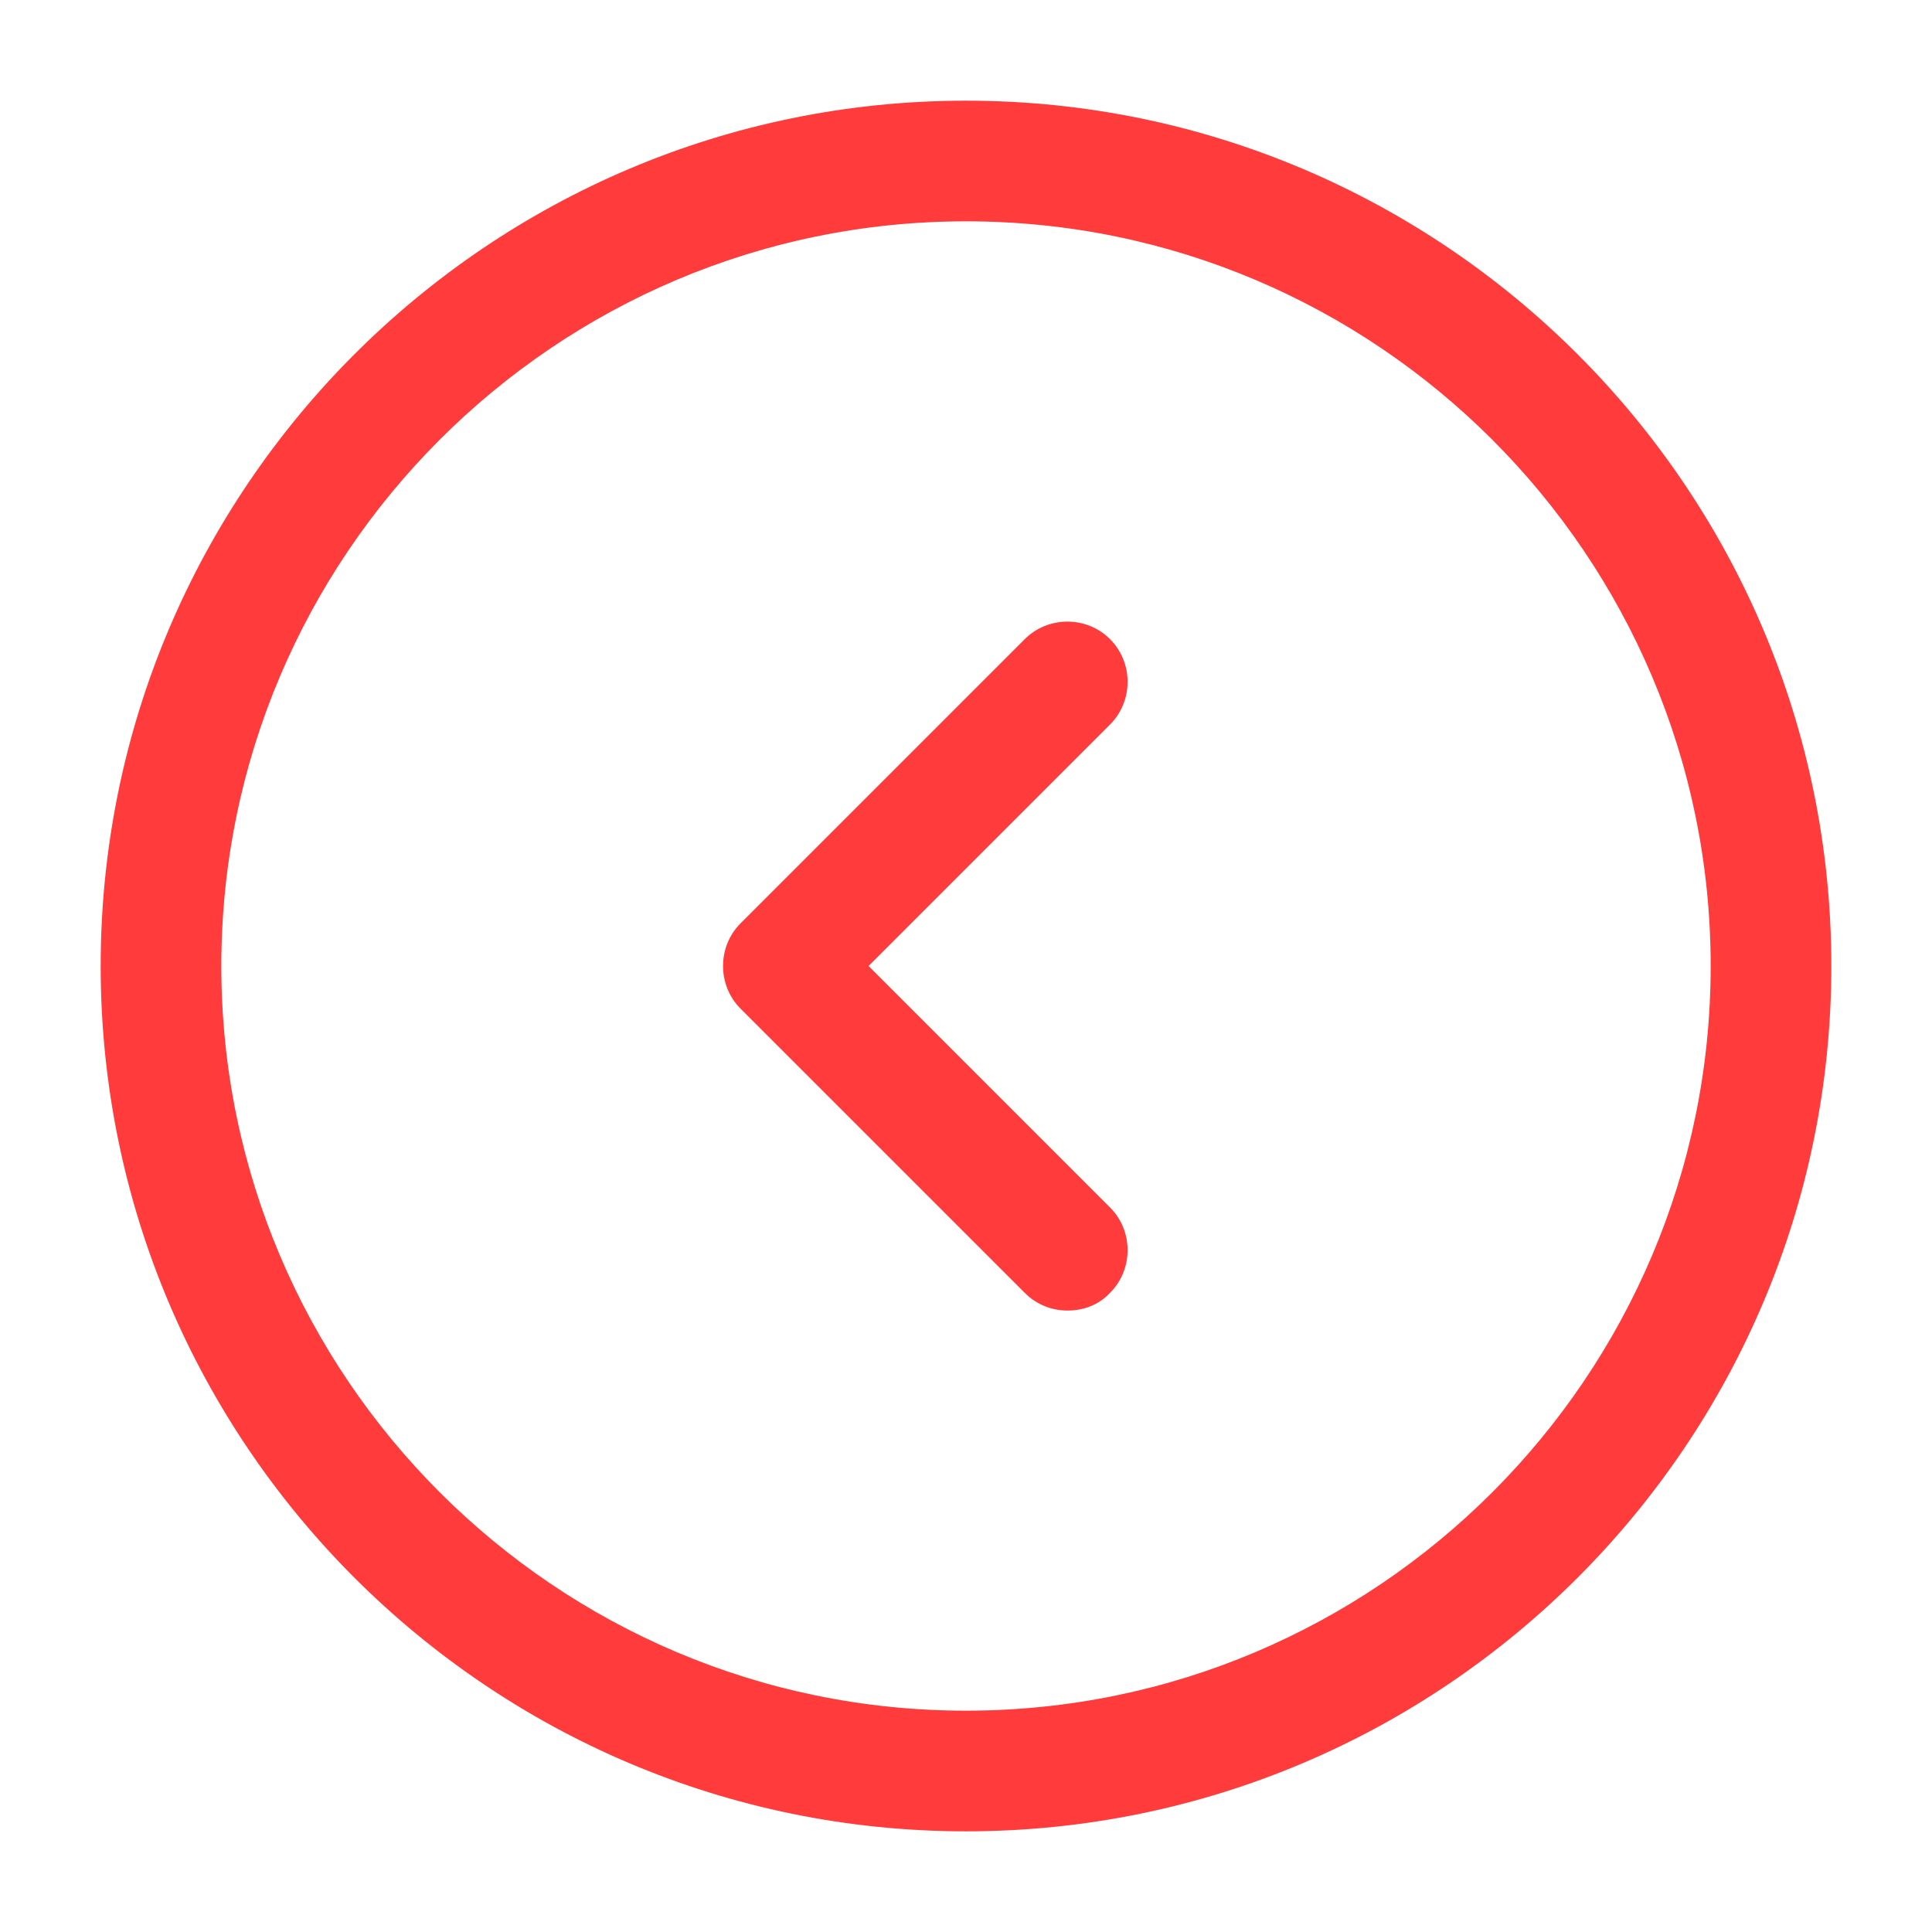 <svg width="18" height="18" viewBox="0 0 18 18" fill="none" xmlns="http://www.w3.org/2000/svg">
<path d="M9 17.062C4.553 17.062 0.938 13.447 0.938 9C0.938 4.553 4.553 0.938 9 0.938C13.447 0.938 17.062 4.553 17.062 9C17.062 13.447 13.447 17.062 9 17.062ZM9 2.062C5.175 2.062 2.062 5.175 2.062 9C2.062 12.825 5.175 15.938 9 15.938C12.825 15.938 15.938 12.825 15.938 9C15.938 5.175 12.825 2.062 9 2.062Z" fill="#FF3B3B"/>
<path d="M9.945 12.21C9.802 12.21 9.66 12.158 9.547 12.045L6.9 9.398C6.682 9.18 6.682 8.82 6.9 8.602L9.547 5.955C9.765 5.737 10.125 5.737 10.342 5.955C10.56 6.173 10.56 6.532 10.342 6.75L8.092 9L10.342 11.25C10.56 11.467 10.56 11.828 10.342 12.045C10.237 12.158 10.095 12.21 9.945 12.21Z" fill="#FF3B3B"/>
</svg>
